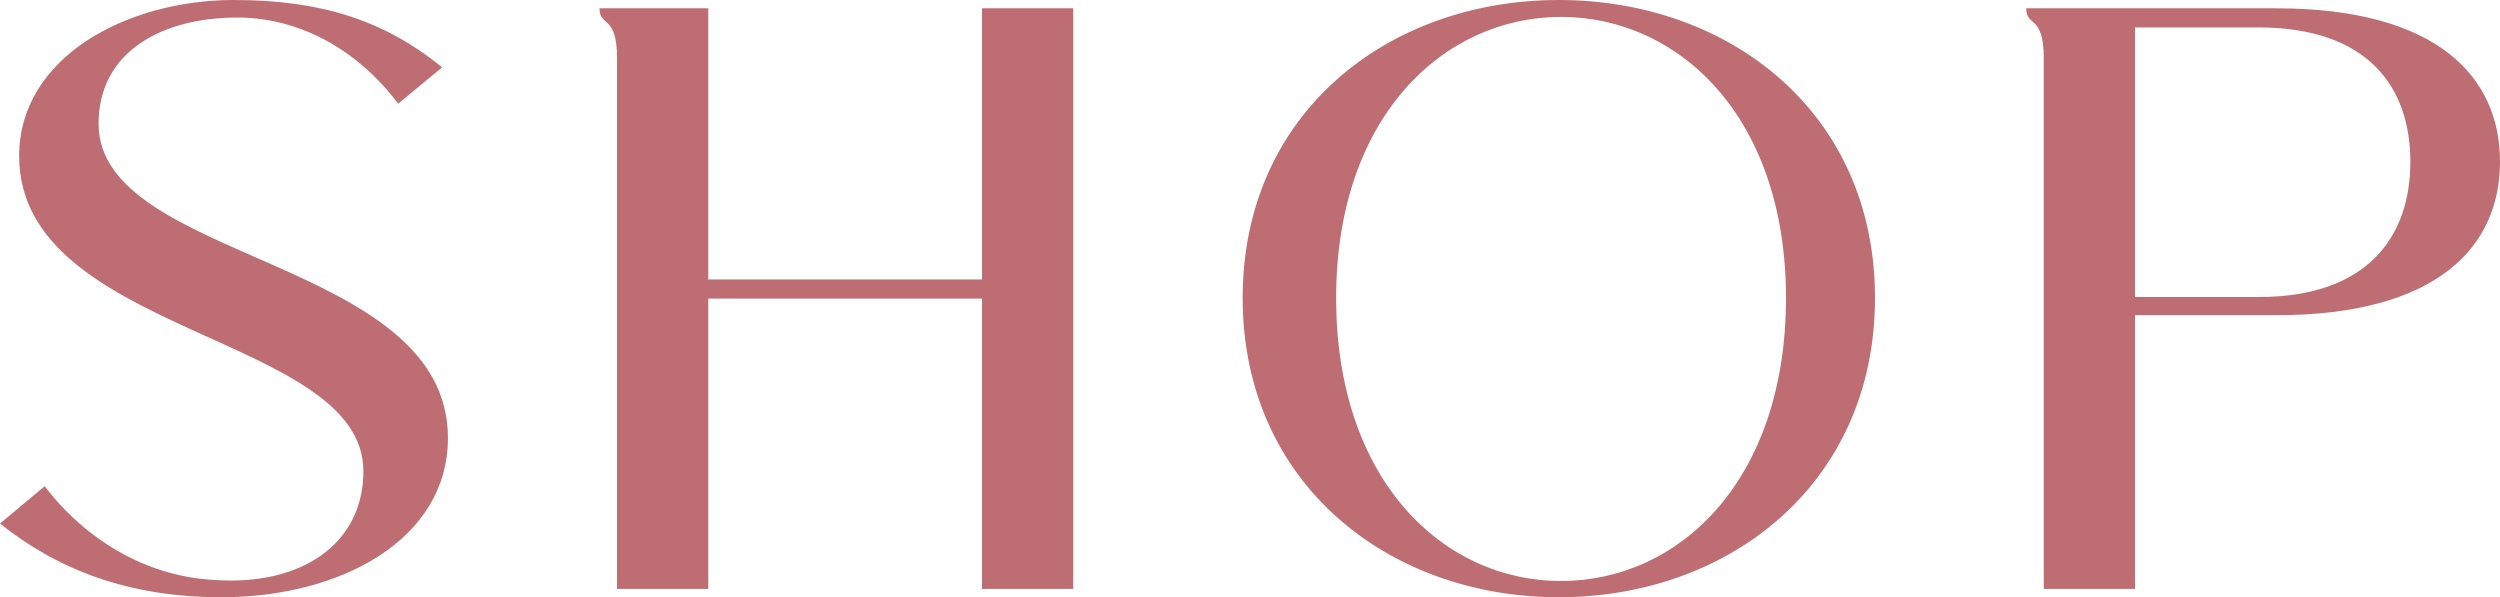 <svg data-name="レイヤー 2" xmlns="http://www.w3.org/2000/svg" viewBox="0 0 78.36 18.72"><path d="M0 16.41l1.4-1.17c1.27 1.66 3.17 2.84 5.36 2.94 2.7.18 4.63-1.14 4.63-3.41C11.39 10.48.6 10.51.6 4.89.6 1.79 3.98 0 7.33 0c2.76 0 4.73.65 6.53 2.11l-1.38 1.14C11.21 1.56 9.39.55 7.44.55c-2.32 0-4.35 1.04-4.35 3.33 0 4.34 10.95 4.19 10.95 9.85 0 3.17-3.35 4.99-7.1 4.99-2.94 0-5.15-.88-6.94-2.31zm19.34 2.05V1.82c0-1.38-.55-.96-.55-1.56h3.41v8.5h8.58V.26h2.86v18.2h-2.86v-9.1H22.2v9.1h-2.86zm19.61-9.12c0-5.82 4.58-9.34 9.91-9.34s9.91 3.51 9.91 9.34-4.58 9.38-9.91 9.38-9.91-3.56-9.91-9.38zm17.03 0c0-5.7-3.38-8.81-7.05-8.81s-7.05 3.12-7.05 8.81 3.33 8.87 7.05 8.87 7.05-3.17 7.05-8.87zm8.08 9.12V1.82c0-1.38-.55-.96-.55-1.56h7.83c5.07 0 7.02 2.16 7.02 4.81s-1.95 4.81-7.02 4.81h-4.42v8.58h-2.86zm2.86-9.15h3.87c3.43 0 4.76-1.9 4.76-4.24S74.22.86 70.79.86h-3.87v8.45z" fill="#be6e73" data-name="デザイン"/></svg>